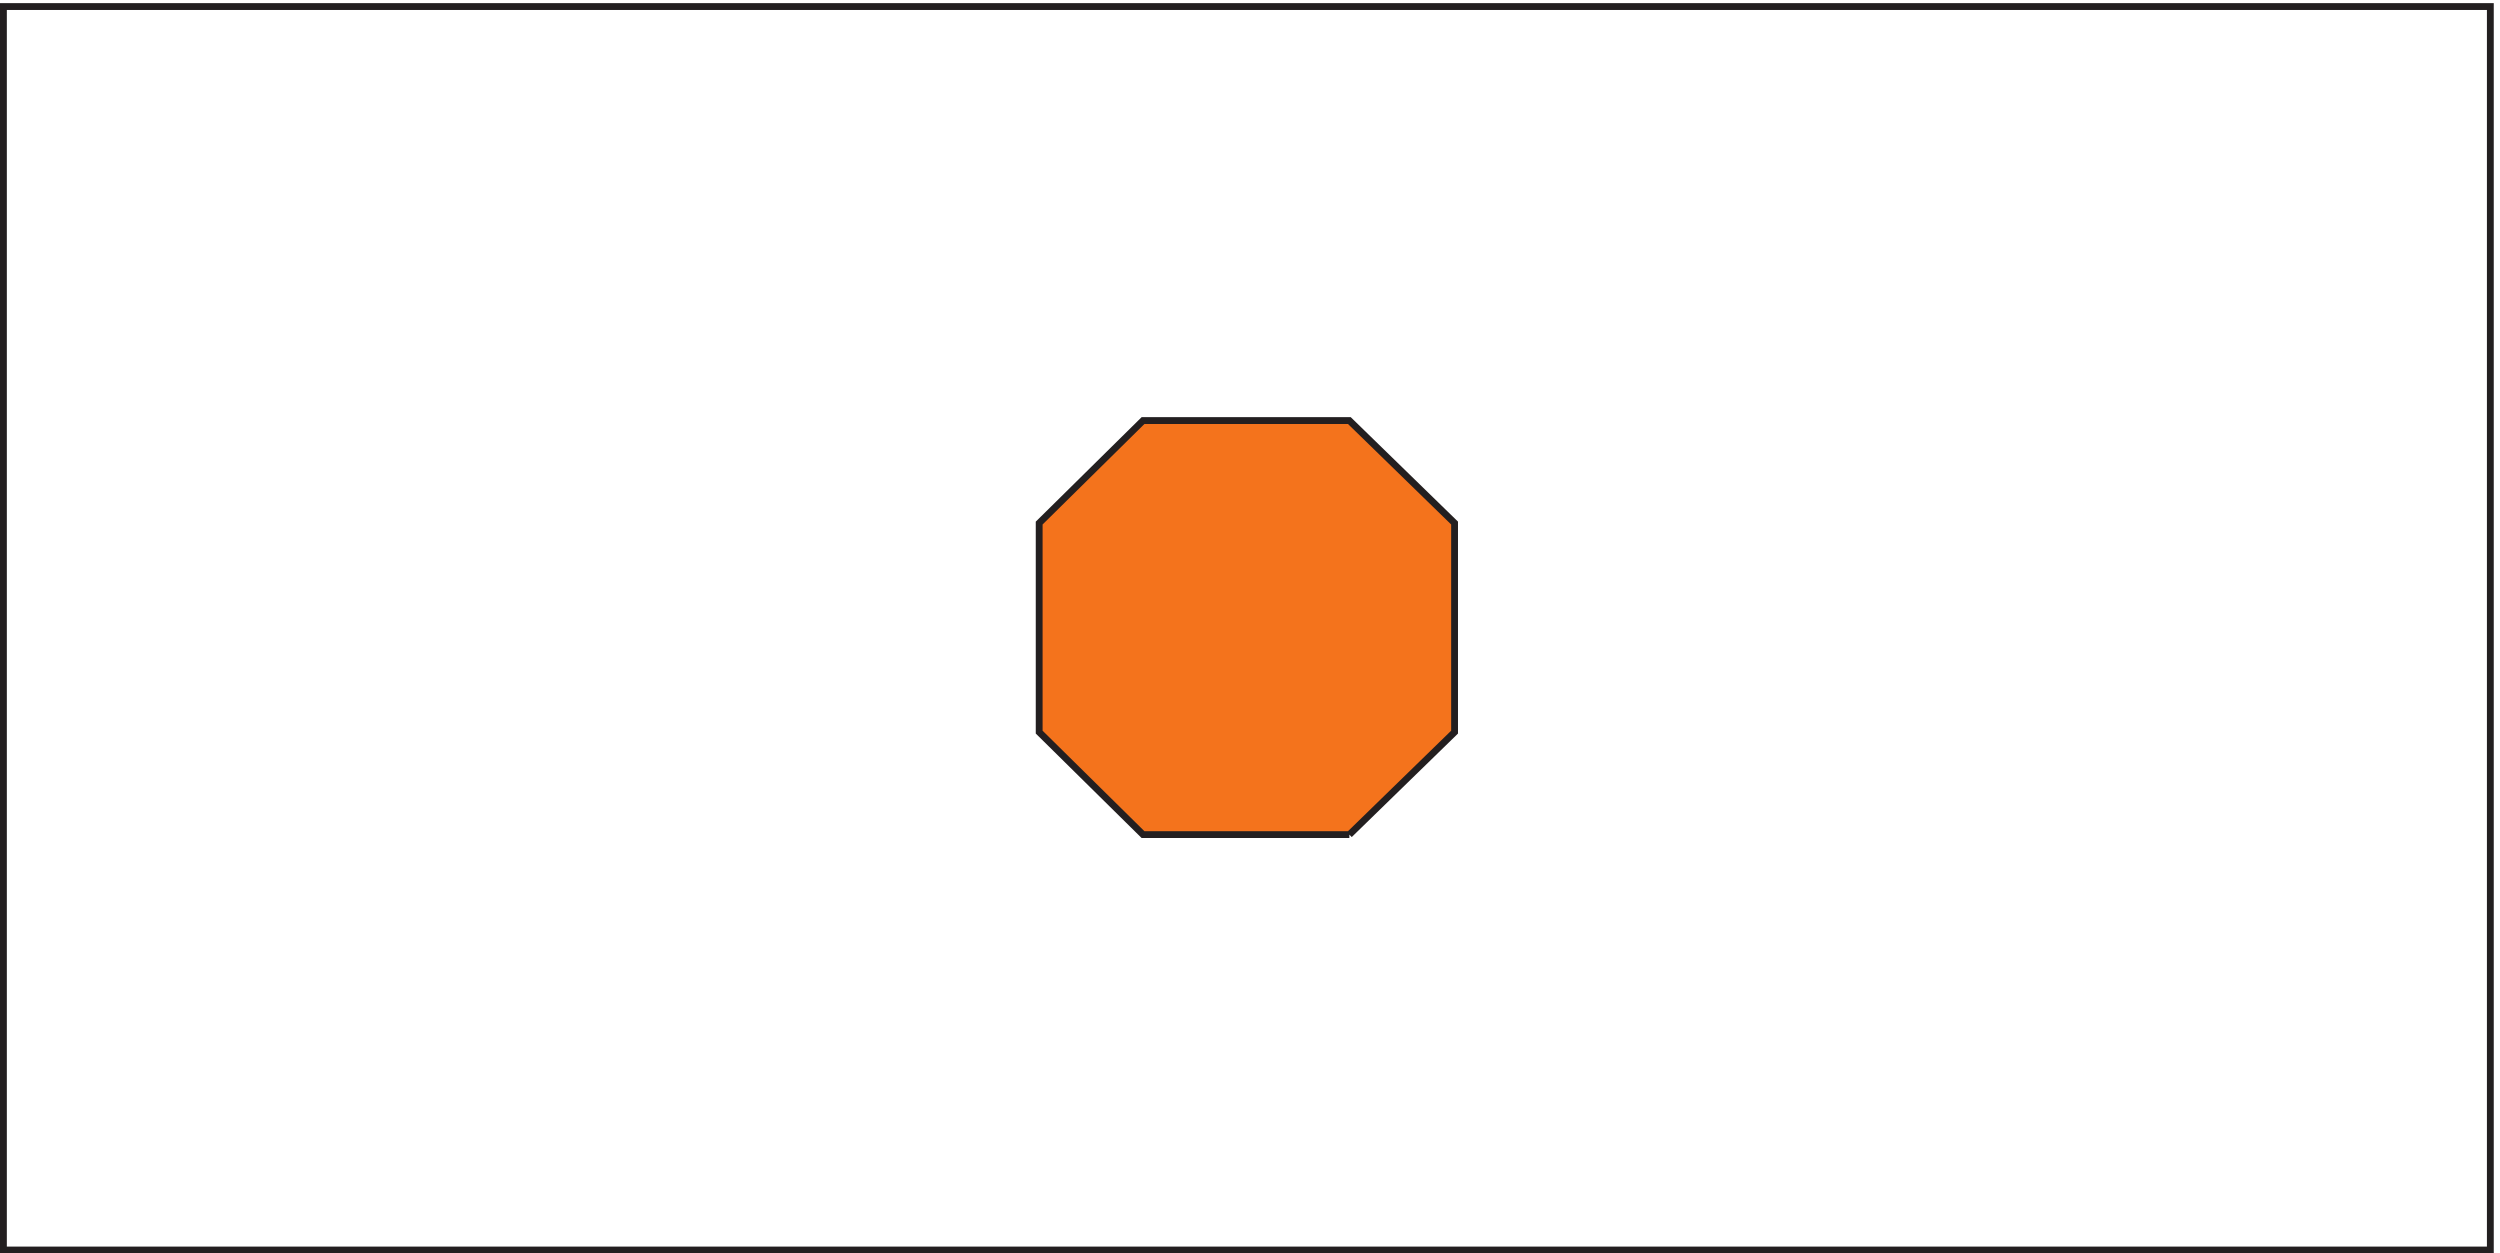 <svg xmlns="http://www.w3.org/2000/svg" xml:space="preserve" width="365" height="183"><path d="M3.332 1368.66V3.66H2733.33v1365Z" style="fill:none;stroke:#231f20;stroke-width:7.5;stroke-linecap:butt;stroke-linejoin:miter;stroke-miterlimit:10;stroke-dasharray:none;stroke-opacity:1" transform="matrix(.133 0 0 -.133 .056 182.988)"/><path d="m1480.83 459.664 115.5 112.5v229.5l-115.5 112.5h-226.5l-114-112.5v-229.5l114-112.5h226.5" style="fill:#f4731c;fill-opacity:1;fill-rule:evenodd;stroke:none" transform="matrix(.133 0 0 -.133 .056 182.988)"/><path d="m1480.83 459.664 115.5 112.5v229.5l-115.5 112.5h-226.5l-114-112.5v-229.5l114-112.5h226.5" style="fill:none;stroke:#231f20;stroke-width:7.5;stroke-linecap:butt;stroke-linejoin:miter;stroke-miterlimit:10;stroke-dasharray:none;stroke-opacity:1" transform="matrix(.133 0 0 -.133 .056 182.988)"/></svg>
